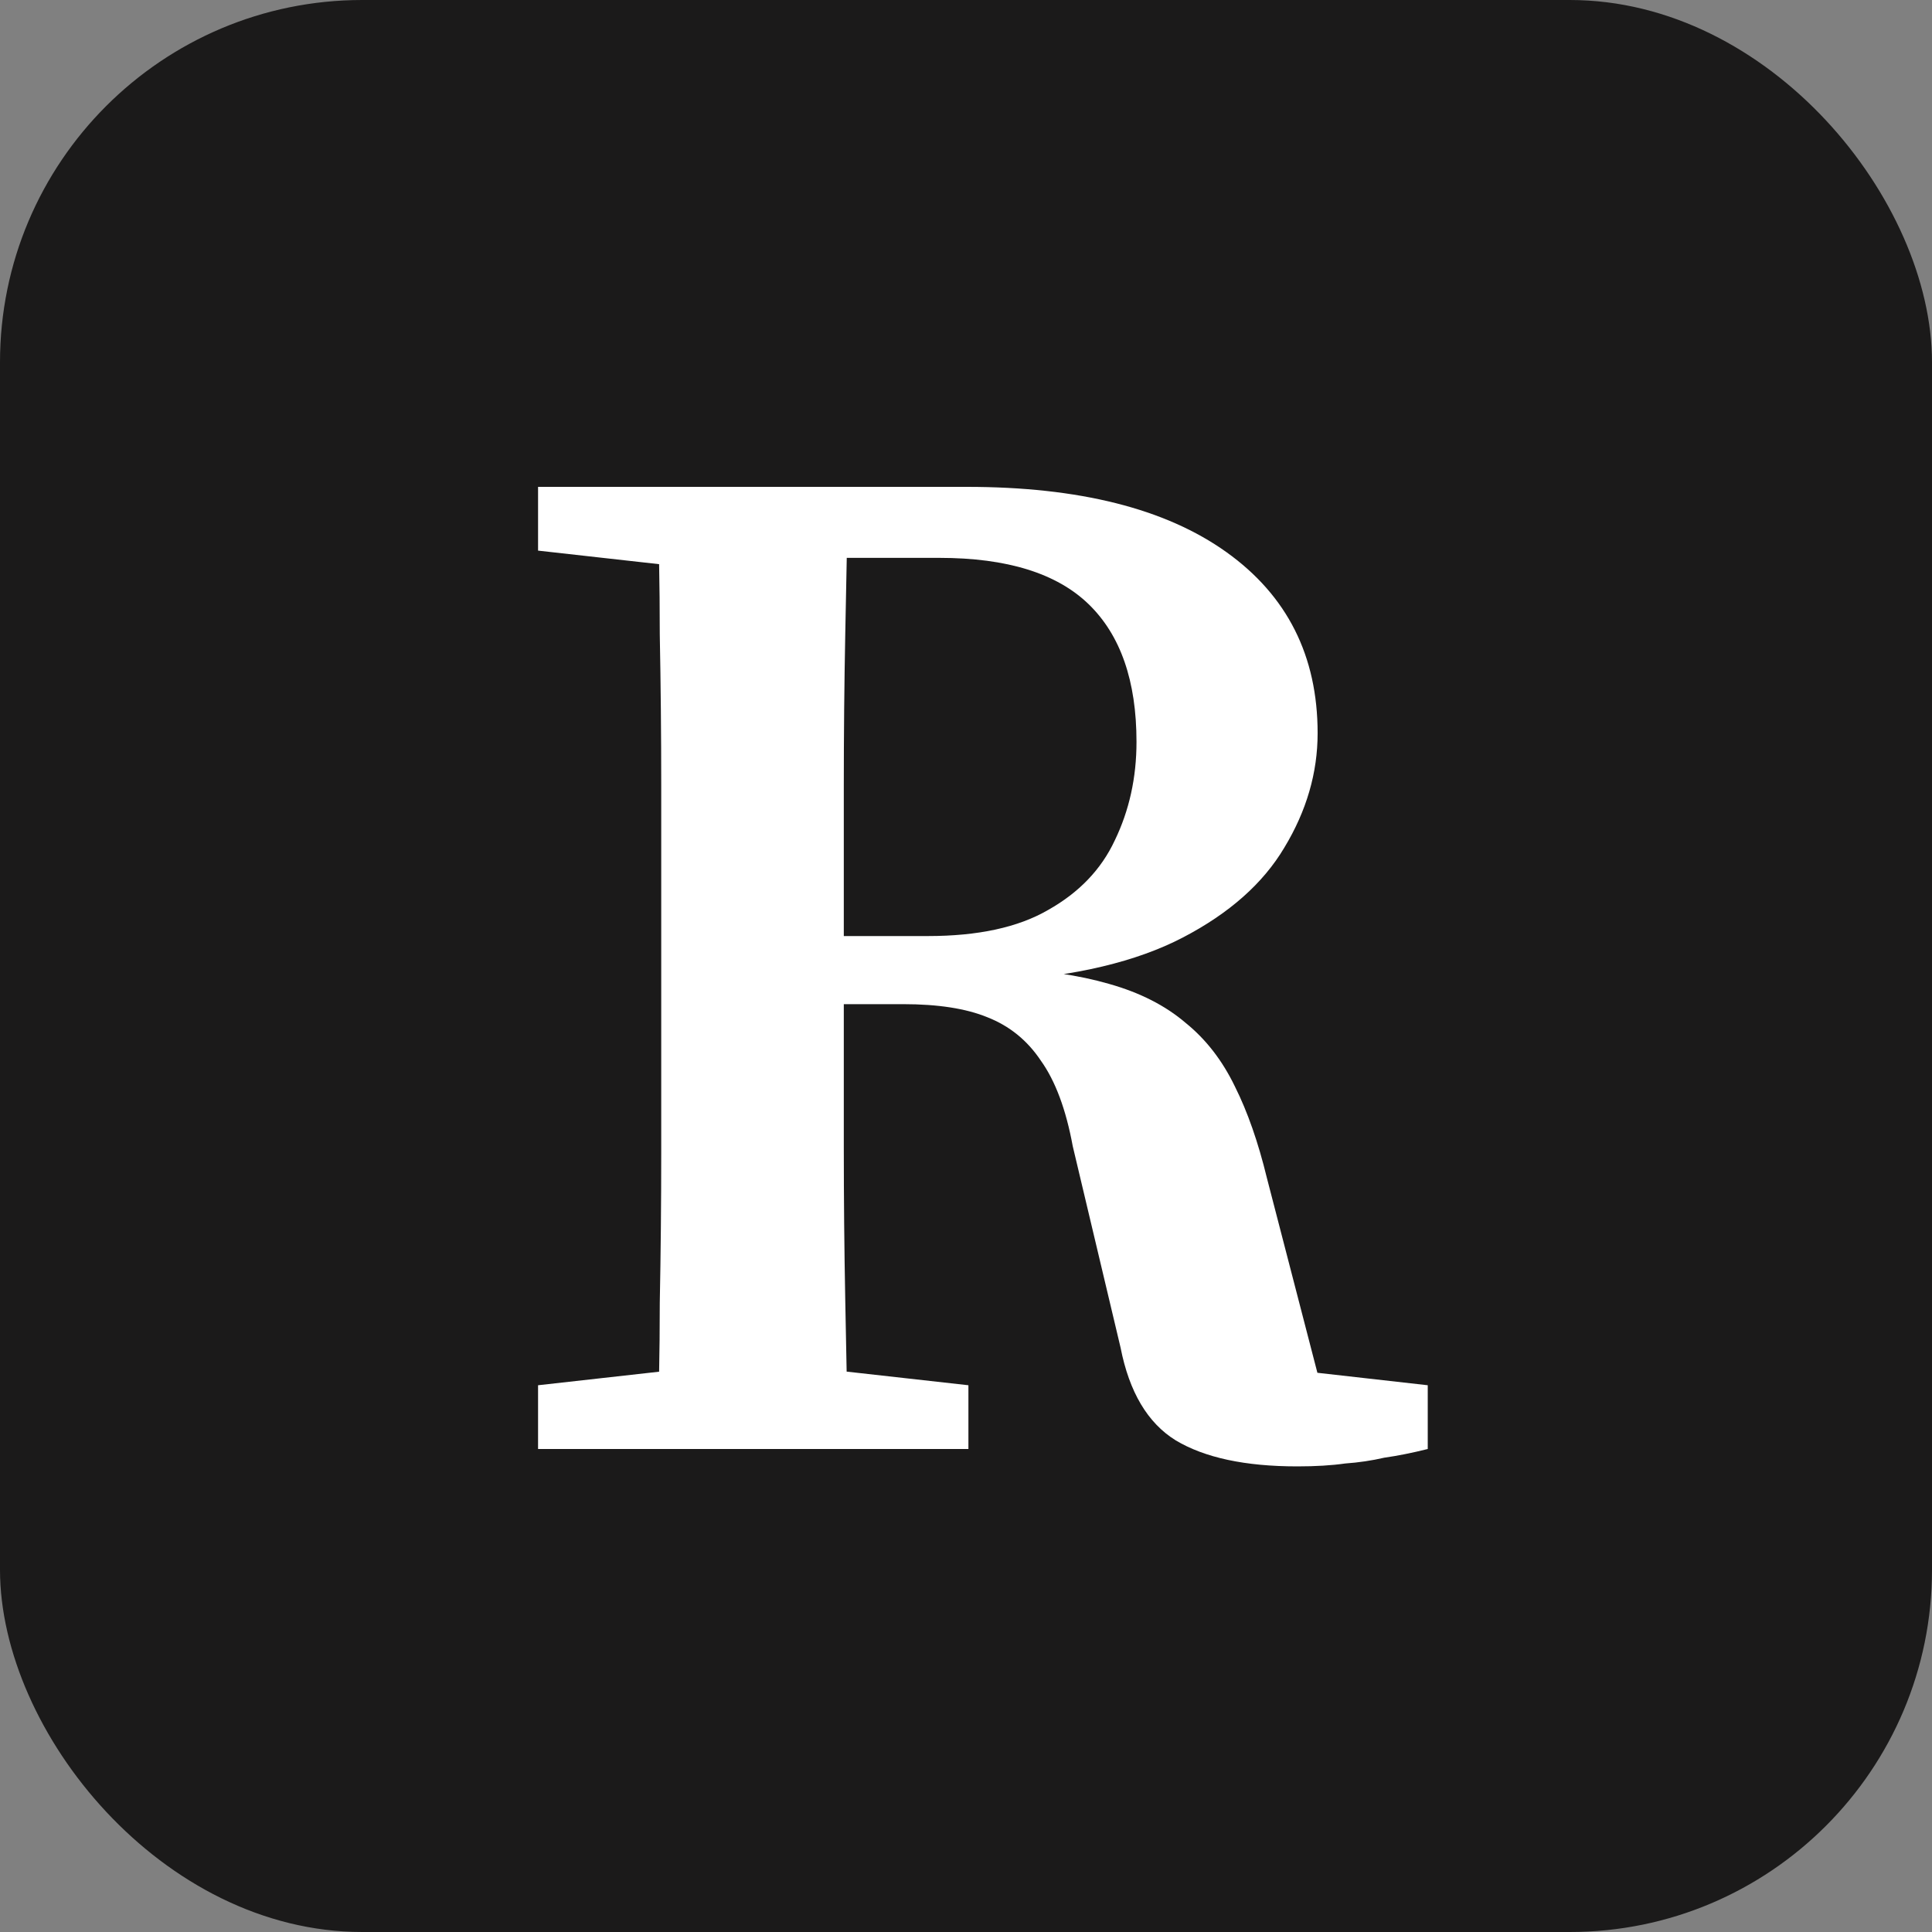 <svg width="32" height="32" viewBox="0 0 32 32" fill="none" xmlns="http://www.w3.org/2000/svg">
<rect x="0" y="0" width="32" height="32" fill="#808080" stroke="none"/>
<g clip-path="url(#clip0_34_9)">
<rect width="32" height="32" rx="6" fill="#1B1A1A"/>
<path d="M8.912 24V22.944L12.128 22.584H12.824L16.04 22.944V24H8.912ZM10.88 24C10.912 23.2 10.928 22.392 10.928 21.576C10.944 20.76 10.952 19.928 10.952 19.08C10.952 18.232 10.952 17.392 10.952 16.56V15.504C10.952 14.672 10.952 13.84 10.952 13.008C10.952 12.176 10.944 11.344 10.928 10.512C10.928 9.68 10.912 8.864 10.88 8.064H14.048C14.032 8.864 14.016 9.68 14 10.512C13.984 11.328 13.976 12.16 13.976 13.008C13.976 13.856 13.976 14.736 13.976 15.648V16.392C13.976 17.272 13.976 18.144 13.976 19.008C13.976 19.856 13.984 20.696 14 21.528C14.016 22.36 14.032 23.184 14.048 24H10.88ZM21.488 24.288C20.624 24.288 19.952 24.144 19.472 23.856C19.008 23.568 18.704 23.056 18.56 22.32L17.768 18.984C17.656 18.376 17.48 17.904 17.24 17.568C17.016 17.232 16.72 16.992 16.352 16.848C16 16.704 15.536 16.632 14.96 16.632H12.488V15.504H15.368C16.2 15.504 16.864 15.36 17.36 15.072C17.872 14.784 18.24 14.4 18.464 13.92C18.704 13.424 18.824 12.88 18.824 12.288C18.824 11.28 18.56 10.52 18.032 10.008C17.504 9.496 16.68 9.24 15.56 9.24H12.464V8.064H16.016C17.872 8.064 19.304 8.424 20.312 9.144C21.32 9.864 21.824 10.864 21.824 12.144C21.824 12.8 21.64 13.432 21.272 14.04C20.92 14.632 20.36 15.128 19.592 15.528C18.824 15.928 17.816 16.168 16.568 16.248V16.032C17.272 16.064 17.872 16.152 18.368 16.296C18.88 16.44 19.304 16.656 19.64 16.944C19.976 17.216 20.248 17.568 20.456 18C20.664 18.416 20.84 18.92 20.984 19.512L21.992 23.4L20.672 22.608L23.648 22.944V24C23.392 24.064 23.152 24.112 22.928 24.144C22.72 24.192 22.504 24.224 22.28 24.24C22.056 24.272 21.792 24.288 21.488 24.288ZM8.912 9.12V8.064H12.536V9.48H12.128L8.912 9.12Z" fill="white"/>
</g>
<defs>
<clipPath id="clip0_34_9">
<rect width="32" height="32" rx="6" fill="white"/>
</clipPath>
</defs>
</svg>
